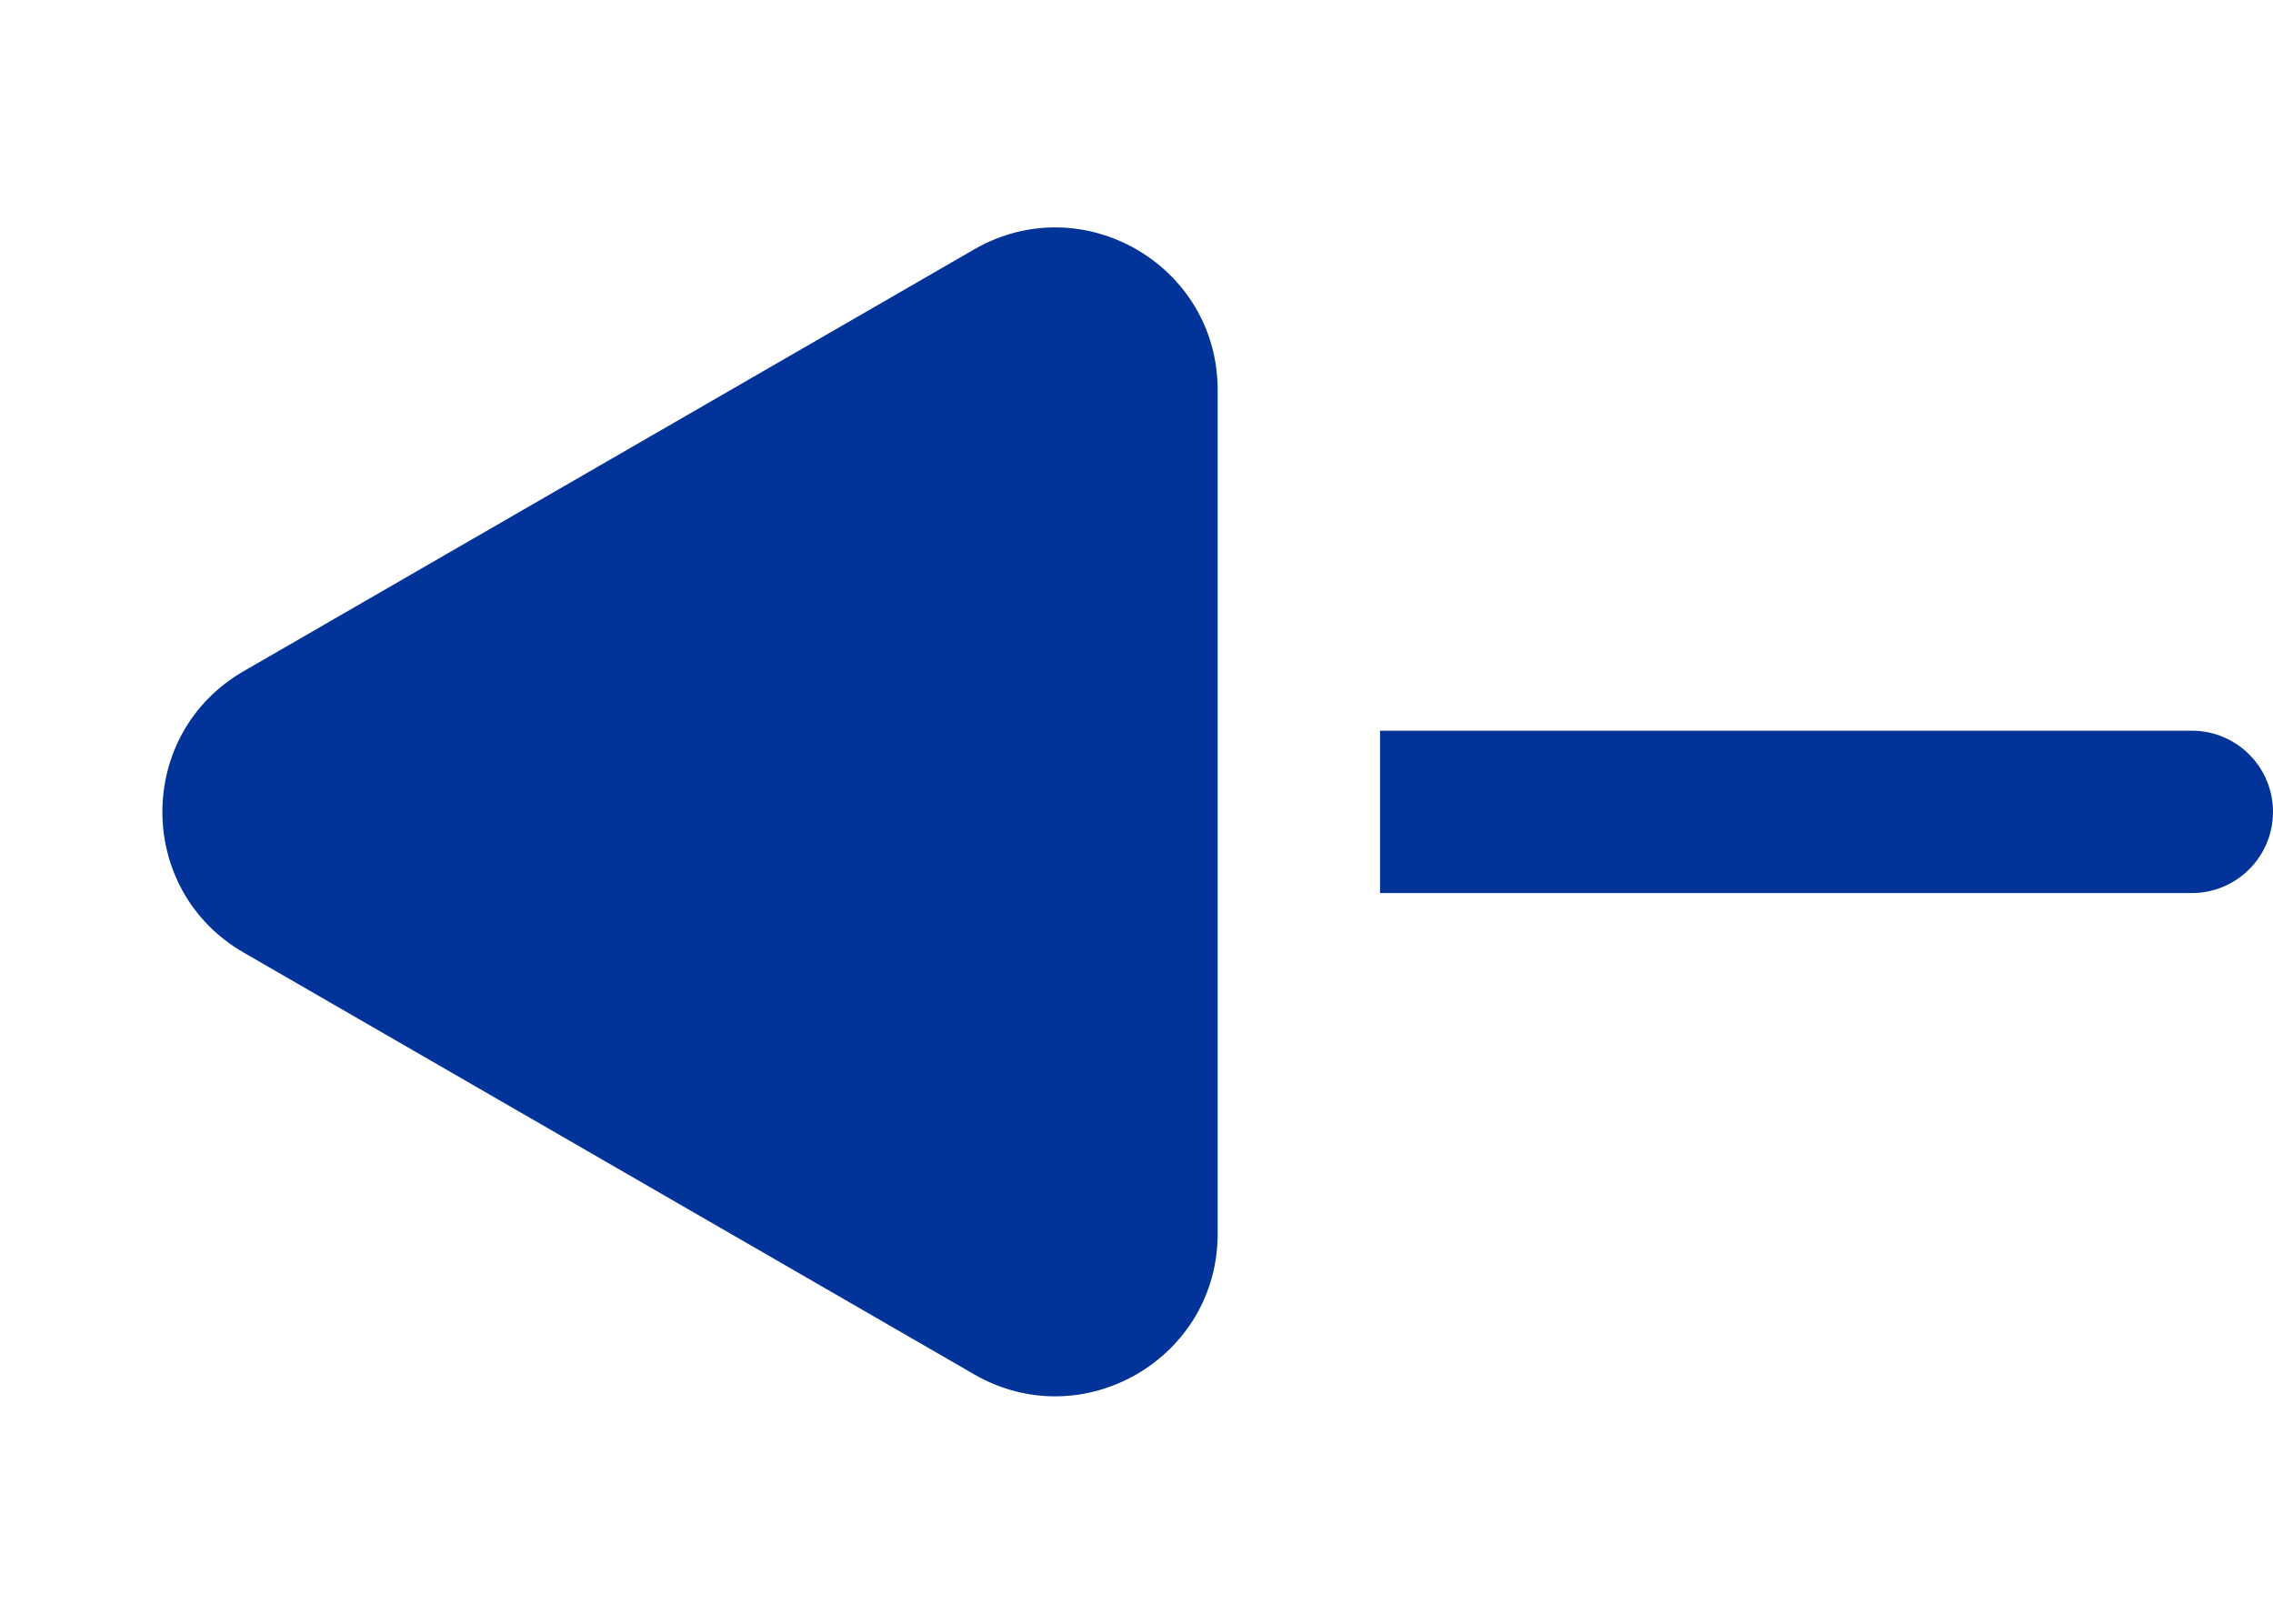 <svg width="28" height="20" viewBox="0 0 28 20" fill="none" xmlns="http://www.w3.org/2000/svg">
<path d="M3 11.732C1.667 10.962 1.667 9.038 3 8.268L12 3.072C13.333 2.302 15 3.264 15 4.804L15 15.196C15 16.736 13.333 17.698 12 16.928L3 11.732Z" fill="#013398"/>
<path d="M28 10C28 10.552 27.552 11 27 11L17 11L17 9L27 9C27.552 9 28 9.448 28 10Z" fill="#013398"/>
</svg>
